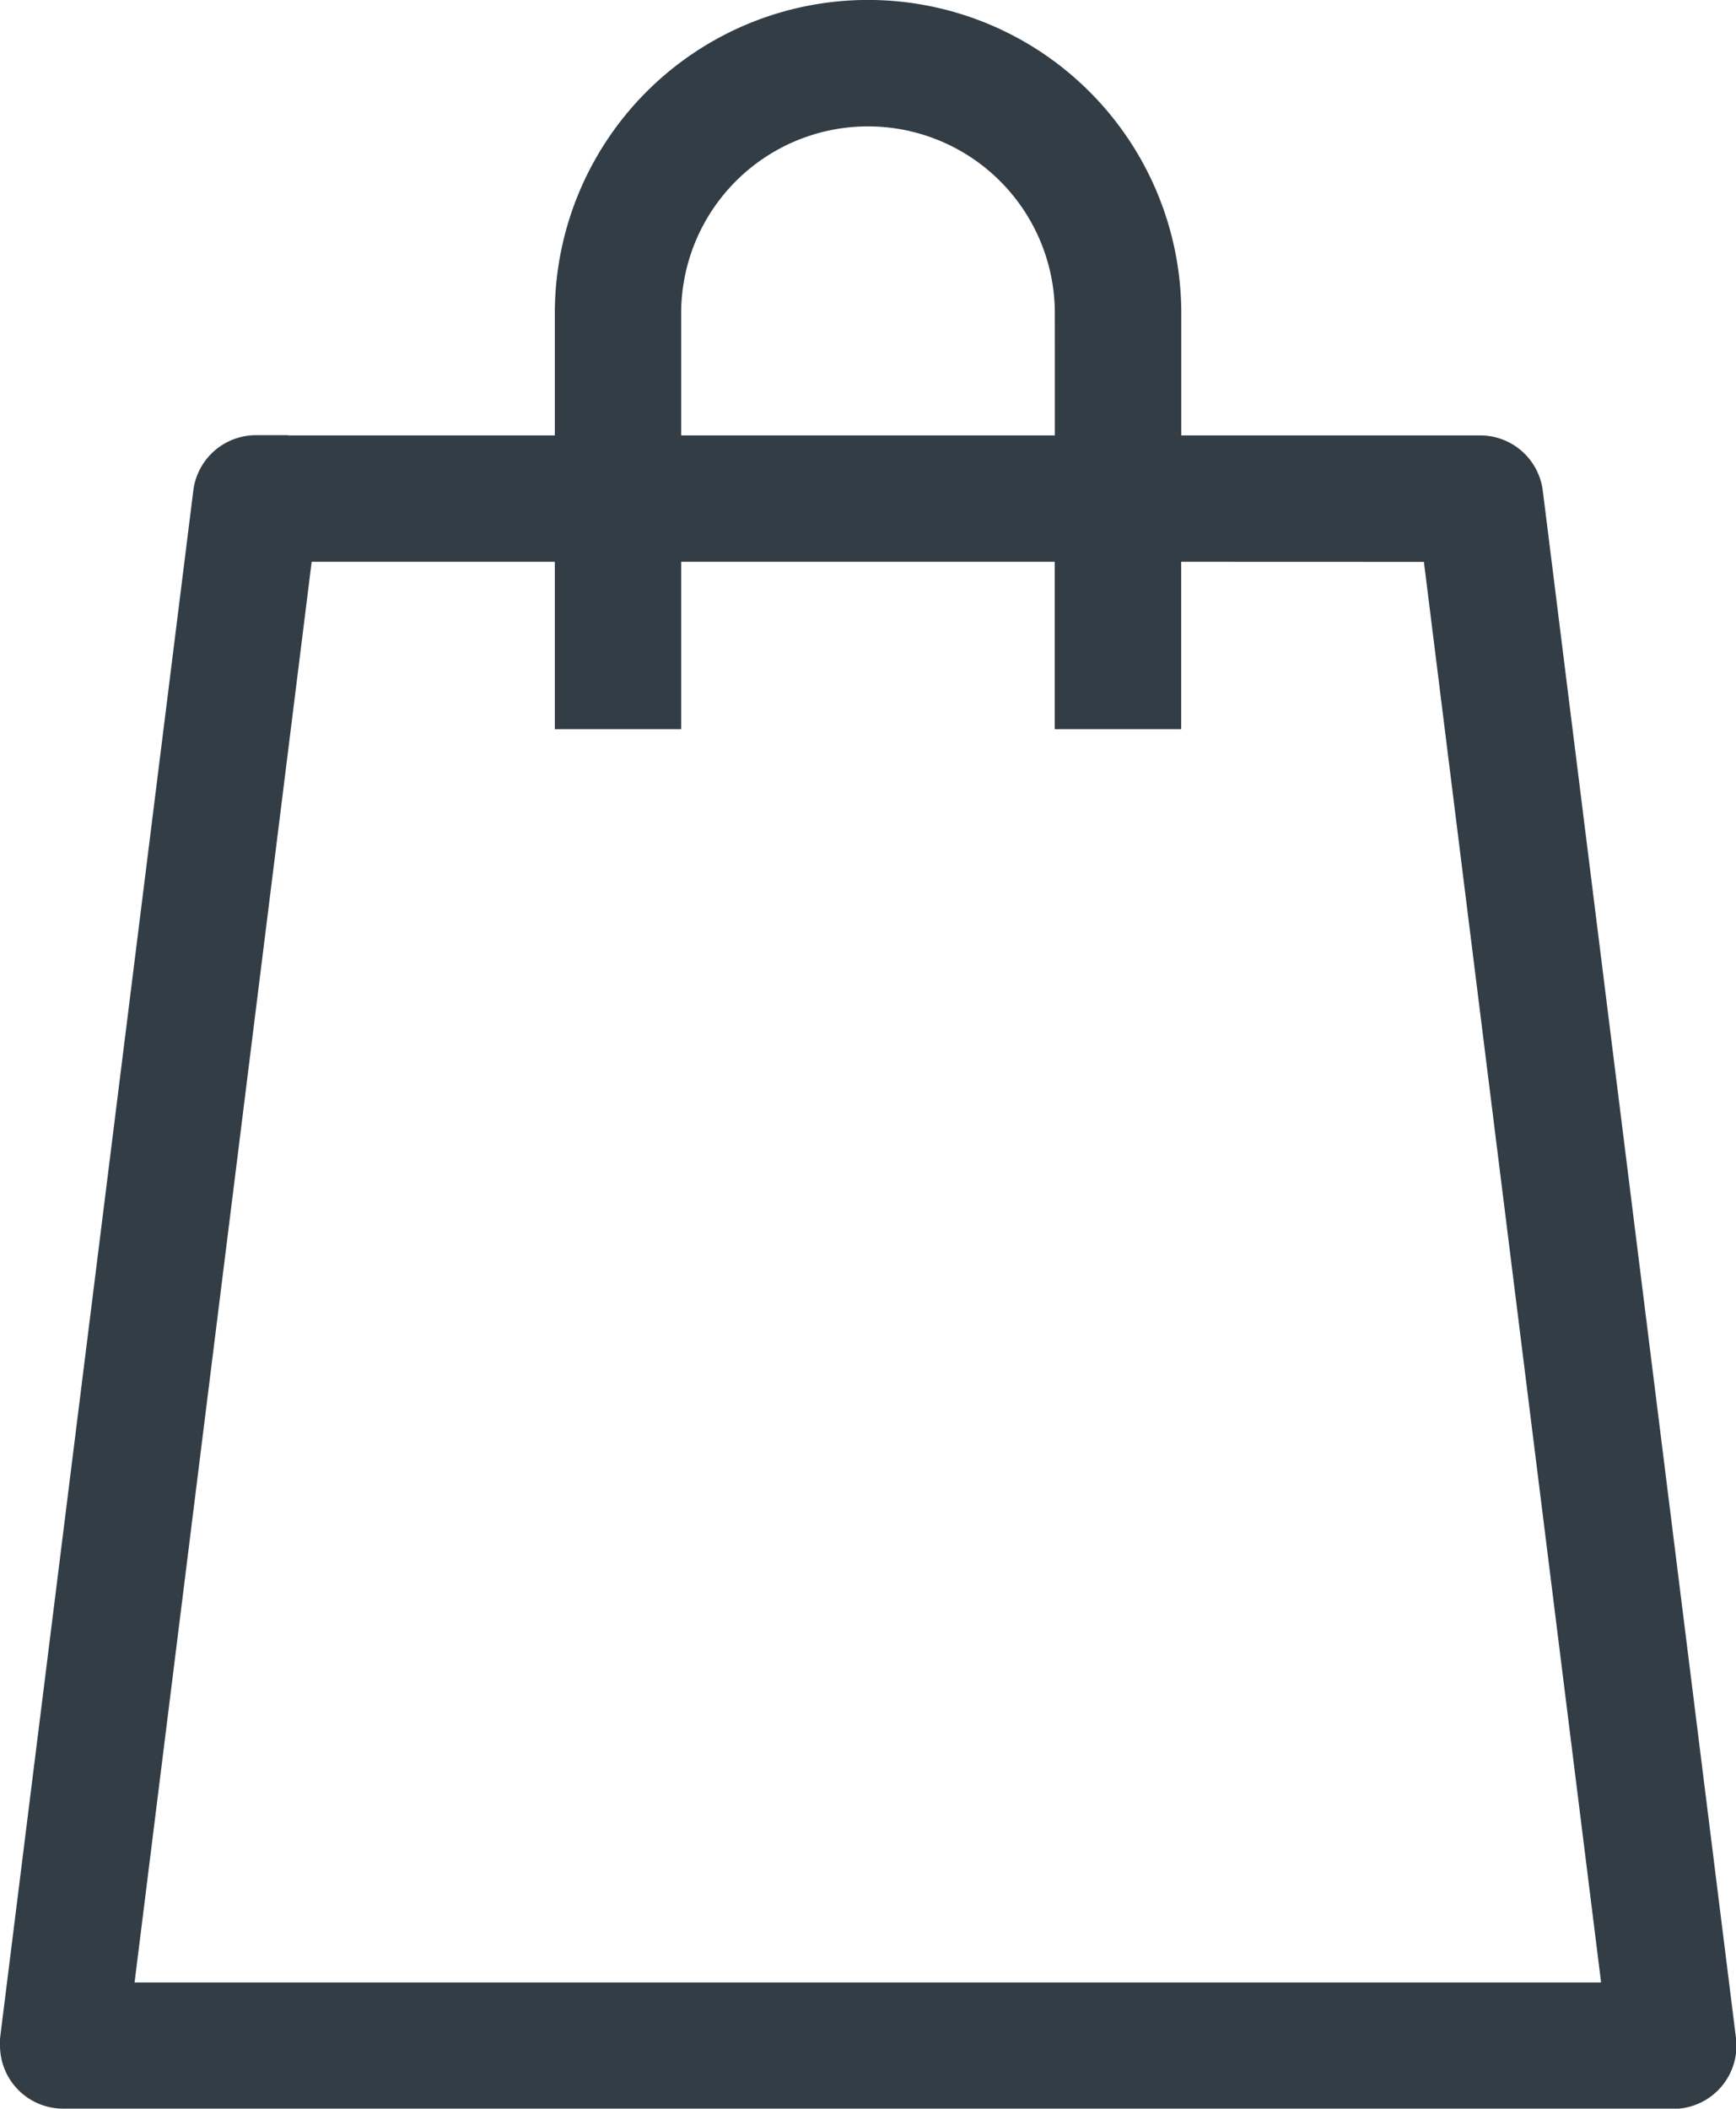 <svg xmlns="http://www.w3.org/2000/svg" width="16.186" height="19.656" viewBox="0 0 16.186 19.656">
  <path id="Path_600" data-name="Path 600" d="M622.546,540.014h3.086v-1.438a2.62,2.62,0,0,1,5.241,0v1.438h3.086a.289.289,0,0,1,.288.262l1.8,14.411a.289.289,0,0,1-.252.322l-.035,0H620.748a.289.289,0,0,1-.289-.289.3.3,0,0,1,0-.045l1.8-14.409a.289.289,0,0,1,.287-.254Zm3.664,0h4.084v-1.438a2.042,2.042,0,0,0-4.084,0v1.438Zm4.662.578v1.56h-.579v-1.56H626.21v1.56h-.578v-1.56H622.8l-1.726,13.841h14.353L633.7,540.593Z" transform="translate(-620.159 -535.656)" fill="#323d46" stroke="#323d46" stroke-width="0.6" fill-rule="evenodd"/>
</svg>
